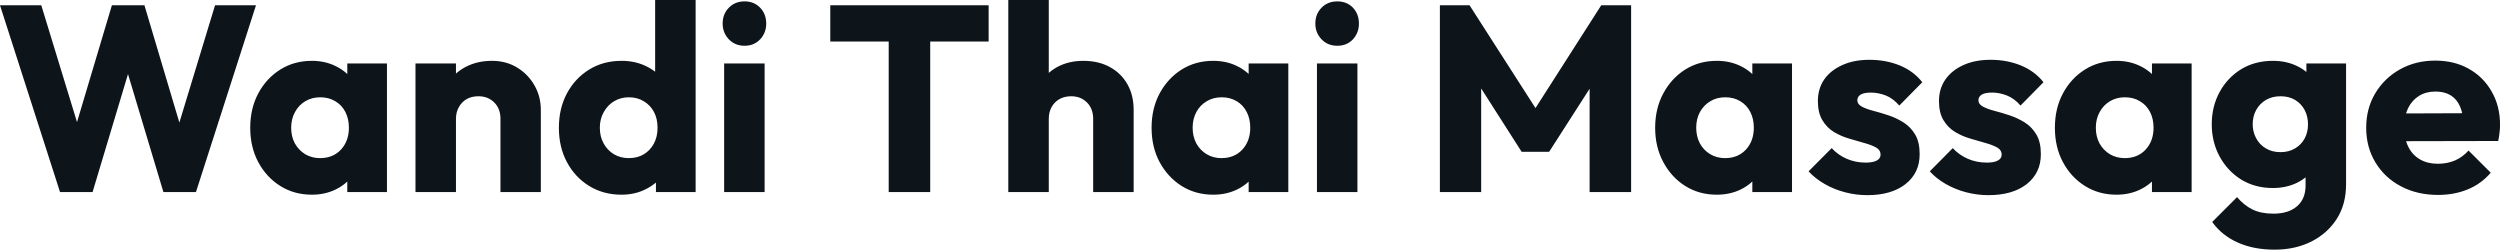 <svg fill="#0d141a" viewBox="0 0 217.396 21.712" height="100%" width="100%" xmlns="http://www.w3.org/2000/svg"><path preserveAspectRatio="none" d="M8.05 16.70L5.22 16.70L0 0.46L3.59 0.46L7.41 12.95L6.00 12.95L9.73 0.46L12.56 0.46L16.28 12.95L14.90 12.95L18.70 0.46L22.26 0.46L17.04 16.70L14.21 16.70L10.46 4.21L11.80 4.21L8.05 16.70ZM27.12 16.93L27.12 16.93Q25.58 16.93 24.37 16.17Q23.16 15.41 22.46 14.10Q21.76 12.79 21.76 11.11L21.76 11.11Q21.76 9.43 22.46 8.12Q23.16 6.81 24.37 6.05Q25.58 5.29 27.12 5.29L27.12 5.29Q28.24 5.29 29.15 5.73Q30.06 6.16 30.64 6.93Q31.21 7.71 31.28 8.69L31.28 8.69L31.28 13.52Q31.21 14.51 30.65 15.28Q30.08 16.05 29.16 16.49Q28.24 16.93 27.12 16.93ZM27.83 13.75L27.83 13.75Q28.96 13.75 29.65 13.01Q30.34 12.26 30.34 11.11L30.34 11.11Q30.34 10.33 30.03 9.73Q29.72 9.13 29.15 8.80Q28.59 8.46 27.85 8.46L27.85 8.46Q27.12 8.46 26.55 8.80Q25.99 9.13 25.66 9.73Q25.32 10.33 25.32 11.11L25.32 11.11Q25.32 11.87 25.64 12.47Q25.97 13.06 26.54 13.41Q27.12 13.75 27.83 13.75ZM33.65 16.70L30.20 16.70L30.20 13.69L30.73 10.97L30.20 8.26L30.20 5.52L33.65 5.52L33.65 16.70ZM47.03 16.70L43.52 16.70L43.52 10.33Q43.52 9.45 42.98 8.91Q42.43 8.37 41.61 8.37L41.61 8.37Q41.03 8.37 40.59 8.61Q40.16 8.86 39.91 9.30Q39.65 9.75 39.65 10.33L39.65 10.33L38.30 9.66Q38.30 8.35 38.87 7.36Q39.45 6.37 40.47 5.83Q41.49 5.29 42.78 5.29L42.78 5.29Q44.02 5.29 44.98 5.88Q45.93 6.46 46.48 7.43Q47.03 8.40 47.03 9.55L47.03 9.55L47.03 16.70ZM39.65 16.70L36.13 16.70L36.13 5.52L39.65 5.52L39.65 16.70ZM54.05 16.93L54.05 16.93Q52.46 16.93 51.23 16.17Q50.00 15.41 49.30 14.10Q48.60 12.79 48.60 11.11L48.60 11.11Q48.60 9.43 49.30 8.12Q50.00 6.81 51.23 6.05Q52.46 5.29 54.05 5.29L54.05 5.29Q55.20 5.29 56.13 5.73Q57.06 6.16 57.67 6.93Q58.28 7.71 58.35 8.69L58.35 8.69L58.35 13.41Q58.28 14.40 57.68 15.19Q57.09 15.99 56.14 16.46Q55.20 16.93 54.05 16.93ZM54.67 13.75L54.67 13.75Q55.43 13.75 55.98 13.42Q56.53 13.09 56.86 12.49Q57.18 11.89 57.18 11.11L57.18 11.11Q57.18 10.33 56.87 9.74Q56.56 9.15 55.99 8.81Q55.43 8.46 54.69 8.46L54.69 8.46Q53.96 8.46 53.39 8.81Q52.83 9.15 52.50 9.75Q52.16 10.35 52.16 11.11L52.16 11.11Q52.16 11.87 52.49 12.47Q52.81 13.06 53.38 13.41Q53.96 13.75 54.67 13.75ZM60.49 0L60.49 16.70L57.04 16.70L57.04 13.69L57.57 10.97L56.97 8.26L56.97 0L60.49 0ZM66.49 16.70L62.97 16.70L62.97 5.52L66.49 5.52L66.49 16.70ZM64.75 3.98L64.75 3.98Q63.92 3.98 63.38 3.42Q62.84 2.85 62.84 2.05L62.84 2.05Q62.84 1.22 63.38 0.67Q63.92 0.12 64.75 0.12L64.75 0.12Q65.57 0.12 66.10 0.67Q66.63 1.22 66.63 2.05L66.63 2.05Q66.63 2.85 66.10 3.42Q65.57 3.98 64.75 3.98ZM80.89 16.70L77.28 16.70L77.28 0.69L80.89 0.69L80.89 16.70ZM85.97 3.61L72.20 3.61L72.20 0.46L85.97 0.46L85.97 3.61ZM98.58 16.70L95.06 16.70L95.06 10.33Q95.06 9.45 94.52 8.91Q93.98 8.37 93.15 8.37L93.15 8.37Q92.58 8.37 92.14 8.61Q91.70 8.86 91.45 9.30Q91.20 9.75 91.20 10.33L91.20 10.33L89.84 9.66Q89.84 8.35 90.39 7.36Q90.94 6.37 91.93 5.83Q92.92 5.29 94.21 5.29L94.21 5.29Q95.52 5.29 96.51 5.83Q97.50 6.37 98.04 7.33Q98.58 8.28 98.58 9.55L98.58 9.55L98.58 16.70ZM91.20 16.70L87.68 16.70L87.68 0L91.20 0L91.20 16.70ZM105.50 16.93L105.50 16.93Q103.96 16.93 102.75 16.17Q101.55 15.41 100.84 14.10Q100.14 12.79 100.14 11.11L100.14 11.11Q100.14 9.43 100.84 8.12Q101.55 6.81 102.75 6.05Q103.96 5.29 105.50 5.29L105.50 5.29Q106.63 5.29 107.54 5.73Q108.45 6.16 109.02 6.93Q109.60 7.71 109.66 8.69L109.66 8.69L109.66 13.52Q109.60 14.51 109.03 15.28Q108.47 16.05 107.55 16.49Q106.63 16.93 105.50 16.93ZM106.21 13.75L106.21 13.75Q107.34 13.75 108.03 13.01Q108.72 12.26 108.72 11.11L108.72 11.11Q108.72 10.33 108.41 9.73Q108.10 9.13 107.54 8.80Q106.97 8.46 106.24 8.46L106.24 8.46Q105.50 8.46 104.94 8.80Q104.37 9.13 104.04 9.73Q103.71 10.33 103.71 11.11L103.71 11.11Q103.71 11.87 104.03 12.47Q104.35 13.06 104.93 13.41Q105.50 13.75 106.21 13.75ZM112.03 16.70L108.58 16.70L108.58 13.69L109.11 10.97L108.58 8.26L108.58 5.52L112.03 5.52L112.03 16.70ZM118.04 16.70L114.52 16.70L114.52 5.52L118.04 5.52L118.04 16.70ZM116.29 3.98L116.29 3.98Q115.46 3.98 114.92 3.42Q114.38 2.85 114.38 2.05L114.38 2.05Q114.38 1.22 114.92 0.67Q115.46 0.12 116.29 0.12L116.29 0.12Q117.12 0.12 117.65 0.67Q118.17 1.22 118.17 2.05L118.17 2.05Q118.17 2.85 117.65 3.42Q117.12 3.98 116.29 3.98ZM128.80 16.70L125.21 16.70L125.21 0.46L127.79 0.46L134.18 10.42L132.87 10.42L139.24 0.46L141.84 0.46L141.84 16.70L138.23 16.70L138.23 6.55L138.87 6.72L134.71 13.20L132.32 13.20L128.18 6.72L128.80 6.55L128.80 16.70ZM149.29 16.93L149.29 16.93Q147.75 16.93 146.54 16.17Q145.34 15.41 144.64 14.10Q143.93 12.79 143.93 11.11L143.93 11.11Q143.93 9.43 144.64 8.12Q145.34 6.81 146.54 6.05Q147.75 5.29 149.29 5.29L149.29 5.29Q150.42 5.29 151.33 5.73Q152.24 6.16 152.81 6.93Q153.39 7.71 153.46 8.69L153.46 8.69L153.46 13.52Q153.39 14.51 152.82 15.28Q152.26 16.05 151.34 16.49Q150.42 16.93 149.29 16.93ZM150.01 13.75L150.01 13.75Q151.13 13.75 151.82 13.01Q152.51 12.26 152.51 11.11L152.51 11.11Q152.51 10.33 152.20 9.73Q151.89 9.13 151.33 8.80Q150.77 8.46 150.03 8.46L150.03 8.46Q149.29 8.46 148.73 8.80Q148.17 9.13 147.83 9.73Q147.50 10.33 147.50 11.11L147.50 11.11Q147.50 11.87 147.82 12.47Q148.14 13.06 148.72 13.41Q149.29 13.75 150.01 13.75ZM155.83 16.70L152.38 16.70L152.38 13.69L152.90 10.97L152.38 8.26L152.38 5.52L155.83 5.52L155.83 16.70ZM162.38 16.97L162.38 16.97Q161.39 16.97 160.44 16.72Q159.48 16.47 158.67 16.00Q157.85 15.53 157.27 14.90L157.27 14.90L159.28 12.88Q159.83 13.48 160.59 13.81Q161.35 14.14 162.24 14.14L162.24 14.14Q162.86 14.14 163.20 13.96Q163.53 13.78 163.53 13.46L163.53 13.46Q163.53 13.04 163.13 12.82Q162.73 12.60 162.10 12.43Q161.48 12.26 160.79 12.05Q160.10 11.85 159.48 11.48Q158.86 11.11 158.47 10.45Q158.08 9.80 158.08 8.79L158.08 8.79Q158.08 7.71 158.63 6.91Q159.18 6.12 160.20 5.66Q161.21 5.20 162.56 5.20L162.56 5.20Q163.99 5.20 165.20 5.69Q166.41 6.19 167.16 7.15L167.16 7.15L165.16 9.18Q164.63 8.56 163.98 8.30Q163.32 8.05 162.70 8.05L162.70 8.05Q162.10 8.05 161.81 8.22Q161.51 8.40 161.51 8.72L161.51 8.72Q161.51 9.06 161.90 9.27Q162.29 9.48 162.91 9.64Q163.53 9.80 164.22 10.03Q164.91 10.26 165.53 10.65Q166.15 11.04 166.54 11.70Q166.93 12.35 166.93 13.41L166.93 13.41Q166.93 15.04 165.70 16.01Q164.47 16.97 162.38 16.97ZM172.91 16.97L172.91 16.97Q171.93 16.97 170.97 16.72Q170.02 16.47 169.20 16.00Q168.38 15.53 167.81 14.90L167.81 14.90L169.81 12.88Q170.36 13.48 171.12 13.81Q171.88 14.14 172.78 14.14L172.78 14.14Q173.40 14.14 173.73 13.96Q174.06 13.78 174.06 13.46L174.06 13.46Q174.06 13.04 173.66 12.82Q173.26 12.60 172.64 12.43Q172.02 12.26 171.33 12.05Q170.64 11.85 170.02 11.48Q169.40 11.11 169.00 10.45Q168.61 9.80 168.61 8.79L168.61 8.79Q168.61 7.71 169.17 6.91Q169.72 6.12 170.73 5.66Q171.74 5.20 173.10 5.20L173.10 5.20Q174.52 5.20 175.73 5.69Q176.94 6.19 177.70 7.15L177.70 7.15L175.70 9.18Q175.17 8.56 174.51 8.30Q173.86 8.05 173.24 8.05L173.24 8.05Q172.64 8.05 172.34 8.22Q172.04 8.40 172.04 8.72L172.04 8.72Q172.04 9.06 172.43 9.27Q172.82 9.48 173.44 9.64Q174.06 9.80 174.75 10.03Q175.44 10.26 176.07 10.65Q176.69 11.04 177.08 11.70Q177.47 12.35 177.47 13.41L177.47 13.41Q177.47 15.04 176.24 16.01Q175.01 16.97 172.91 16.97ZM184.05 16.93L184.05 16.93Q182.51 16.93 181.30 16.17Q180.09 15.41 179.39 14.10Q178.69 12.79 178.69 11.11L178.69 11.11Q178.69 9.43 179.39 8.12Q180.09 6.81 181.30 6.05Q182.51 5.29 184.05 5.29L184.05 5.29Q185.17 5.29 186.08 5.73Q186.99 6.16 187.57 6.93Q188.14 7.71 188.21 8.69L188.21 8.69L188.21 13.52Q188.14 14.51 187.58 15.28Q187.01 16.05 186.09 16.49Q185.17 16.93 184.05 16.93ZM184.76 13.75L184.76 13.75Q185.89 13.75 186.58 13.01Q187.27 12.26 187.27 11.11L187.27 11.11Q187.27 10.33 186.96 9.73Q186.65 9.13 186.08 8.80Q185.52 8.46 184.78 8.46L184.78 8.46Q184.05 8.46 183.48 8.80Q182.92 9.13 182.59 9.73Q182.25 10.33 182.25 11.11L182.25 11.11Q182.25 11.87 182.57 12.47Q182.90 13.06 183.47 13.41Q184.05 13.75 184.76 13.75ZM190.58 16.70L187.13 16.70L187.13 13.69L187.66 10.97L187.13 8.26L187.13 5.52L190.58 5.52L190.58 16.70ZM197.80 21.71L197.80 21.71Q195.96 21.71 194.57 21.08Q193.18 20.45 192.37 19.30L192.37 19.30L194.53 17.14Q195.13 17.85 195.88 18.22Q196.63 18.58 197.69 18.58L197.69 18.58Q199.00 18.58 199.74 17.94Q200.49 17.30 200.49 16.12L200.49 16.12L200.49 13.27L201.09 10.83L200.56 8.40L200.56 5.52L204.01 5.52L204.01 16.03Q204.01 17.76 203.21 19.02Q202.40 20.29 201.00 21.00Q199.59 21.71 197.80 21.71ZM197.64 16.35L197.64 16.35Q196.10 16.35 194.90 15.62Q193.71 14.88 193.02 13.62Q192.33 12.35 192.33 10.81L192.33 10.81Q192.33 9.25 193.02 7.99Q193.71 6.74 194.90 6.01Q196.10 5.29 197.64 5.29L197.64 5.29Q198.79 5.29 199.70 5.72Q200.61 6.14 201.17 6.91Q201.73 7.68 201.80 8.69L201.80 8.69L201.80 12.95Q201.73 13.94 201.17 14.71Q200.61 15.48 199.69 15.92Q198.77 16.35 197.64 16.35ZM198.31 13.23L198.31 13.23Q199.04 13.23 199.58 12.90Q200.12 12.58 200.41 12.04Q200.70 11.50 200.70 10.81L200.70 10.81Q200.70 10.12 200.41 9.57Q200.12 9.02 199.58 8.69Q199.04 8.37 198.31 8.37L198.31 8.37Q197.59 8.37 197.04 8.69Q196.49 9.02 196.19 9.57Q195.89 10.12 195.89 10.81L195.89 10.81Q195.89 11.45 196.19 12.02Q196.49 12.58 197.03 12.90Q197.57 13.23 198.31 13.23ZM212.01 16.95L212.01 16.95Q210.20 16.95 208.78 16.20Q207.37 15.46 206.56 14.12Q205.76 12.79 205.76 11.11L205.76 11.11Q205.76 9.43 206.55 8.11Q207.34 6.79 208.70 6.03Q210.06 5.27 211.76 5.27L211.76 5.27Q213.42 5.27 214.68 5.98Q215.95 6.69 216.67 7.96Q217.40 9.22 217.40 10.86L217.40 10.86Q217.40 11.16 217.36 11.49Q217.33 11.82 217.24 12.26L217.24 12.26L207.60 12.28L207.60 9.87L215.74 9.84L214.22 10.86Q214.20 9.89 213.92 9.26Q213.65 8.63 213.11 8.29Q212.57 7.96 211.78 7.96L211.78 7.96Q210.96 7.96 210.35 8.34Q209.74 8.72 209.40 9.41Q209.07 10.10 209.07 11.09L209.07 11.09Q209.07 12.07 209.43 12.78Q209.78 13.48 210.44 13.86Q211.09 14.24 211.99 14.24L211.99 14.24Q212.82 14.24 213.49 13.95Q214.15 13.66 214.66 13.09L214.66 13.09L216.59 15.02Q215.76 15.99 214.59 16.47Q213.42 16.95 212.01 16.95Z"></path></svg>